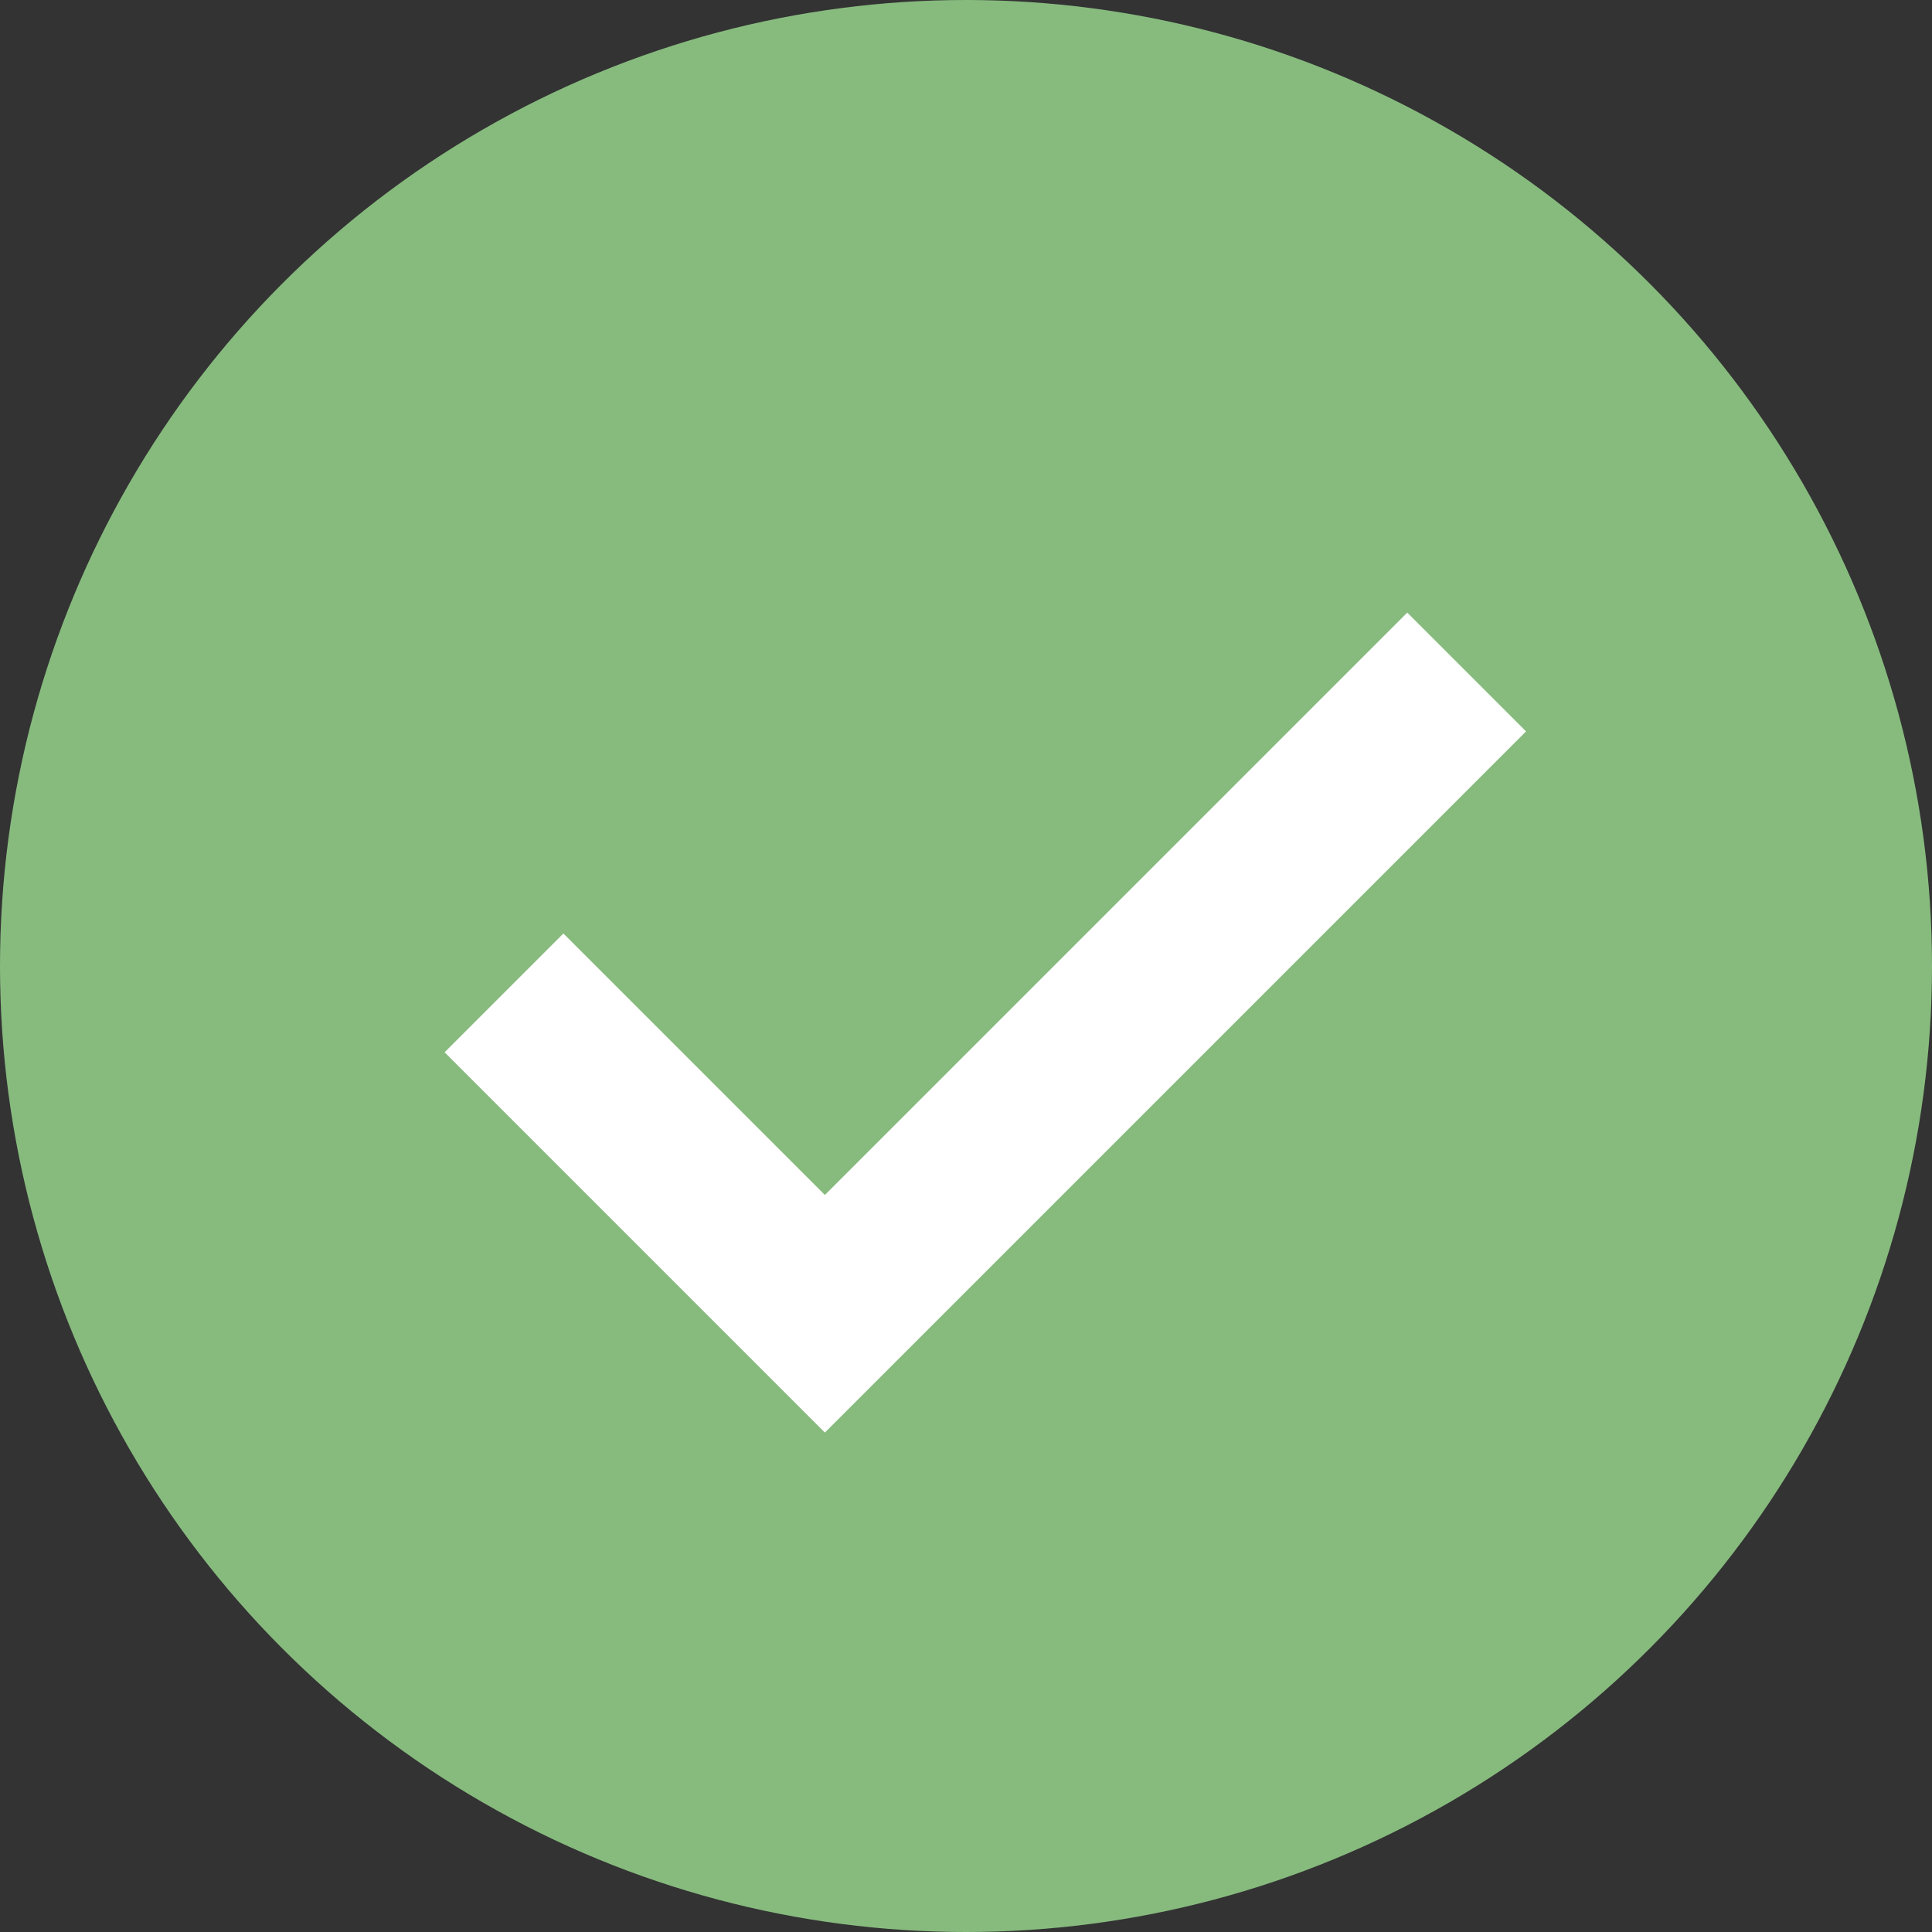 <svg width="23" height="23" viewBox="0 0 23 23" fill="none" xmlns="http://www.w3.org/2000/svg">
<rect x="0" y="0" width="23" height="23" fill="#333333" stroke="none"/>
<circle cx="11.5" cy="11.5" r="11.5" fill="#87bb7e"/>
<path d="M6 11.82L9.82 15.64L17.46 8" stroke="white" stroke-width="2" stroke-miterlimit="10"/>
</svg>

